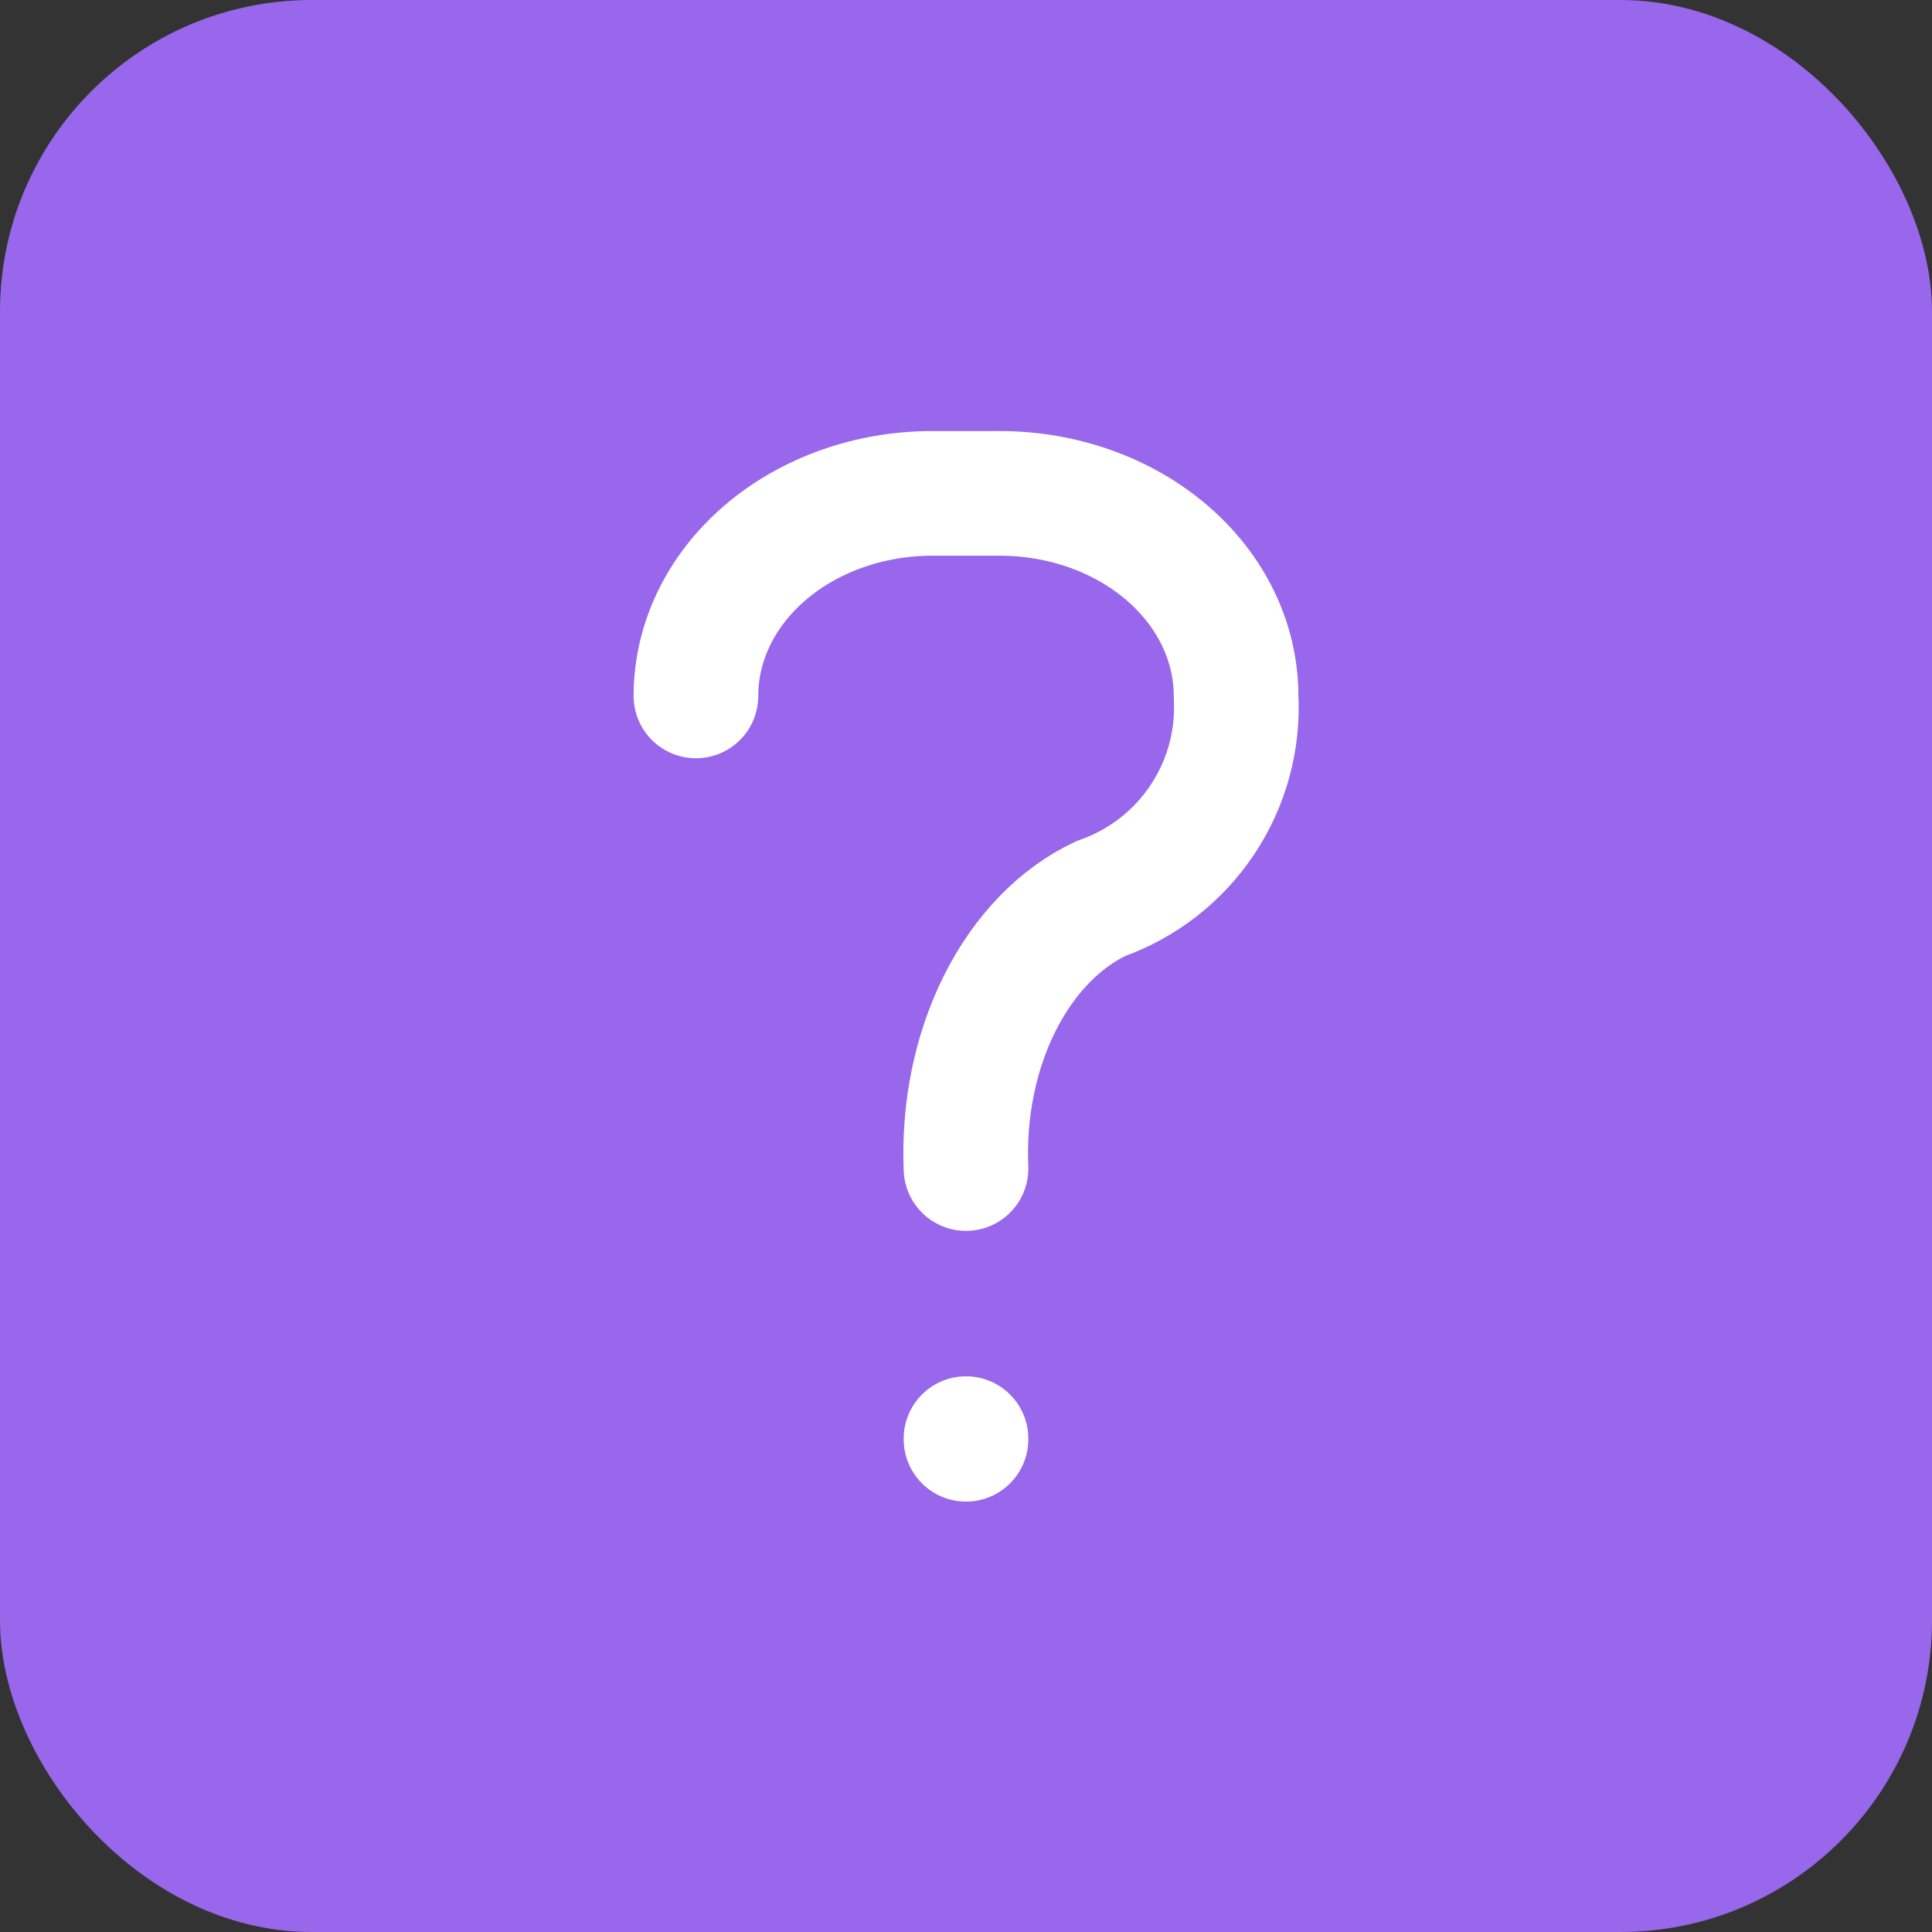 <?xml version="1.0" encoding="UTF-8"?> <svg xmlns="http://www.w3.org/2000/svg" width="62" height="62" viewBox="0 0 62 62" fill="none"><rect x="0" y="0" width="62" height="62" fill="#333333" stroke="none"/><g clip-path="url(#clip0_8690_91)"><rect x="0.882" y="0.882" width="60.236" height="60.236" rx="9.118" fill="#9867EB" stroke="#9867EB" stroke-width="1.764"></rect><path d="M22.333 22.333C22.333 20.609 23.132 18.956 24.554 17.737C25.977 16.518 27.905 15.833 29.917 15.833H32.083C34.094 15.833 36.023 16.518 37.446 17.737C38.868 18.956 39.667 20.609 39.667 22.333C39.746 23.74 39.367 25.134 38.585 26.307C37.804 27.479 36.662 28.366 35.333 28.833C34.004 29.456 32.863 30.639 32.081 32.202C31.3 33.765 30.92 35.624 31 37.5M31 46.167V46.188" stroke="white" stroke-width="4" stroke-linecap="round" stroke-linejoin="round"></path></g><defs><clipPath id="clip0_8690_91"><rect width="62" height="62" fill="white"></rect></clipPath></defs></svg> 